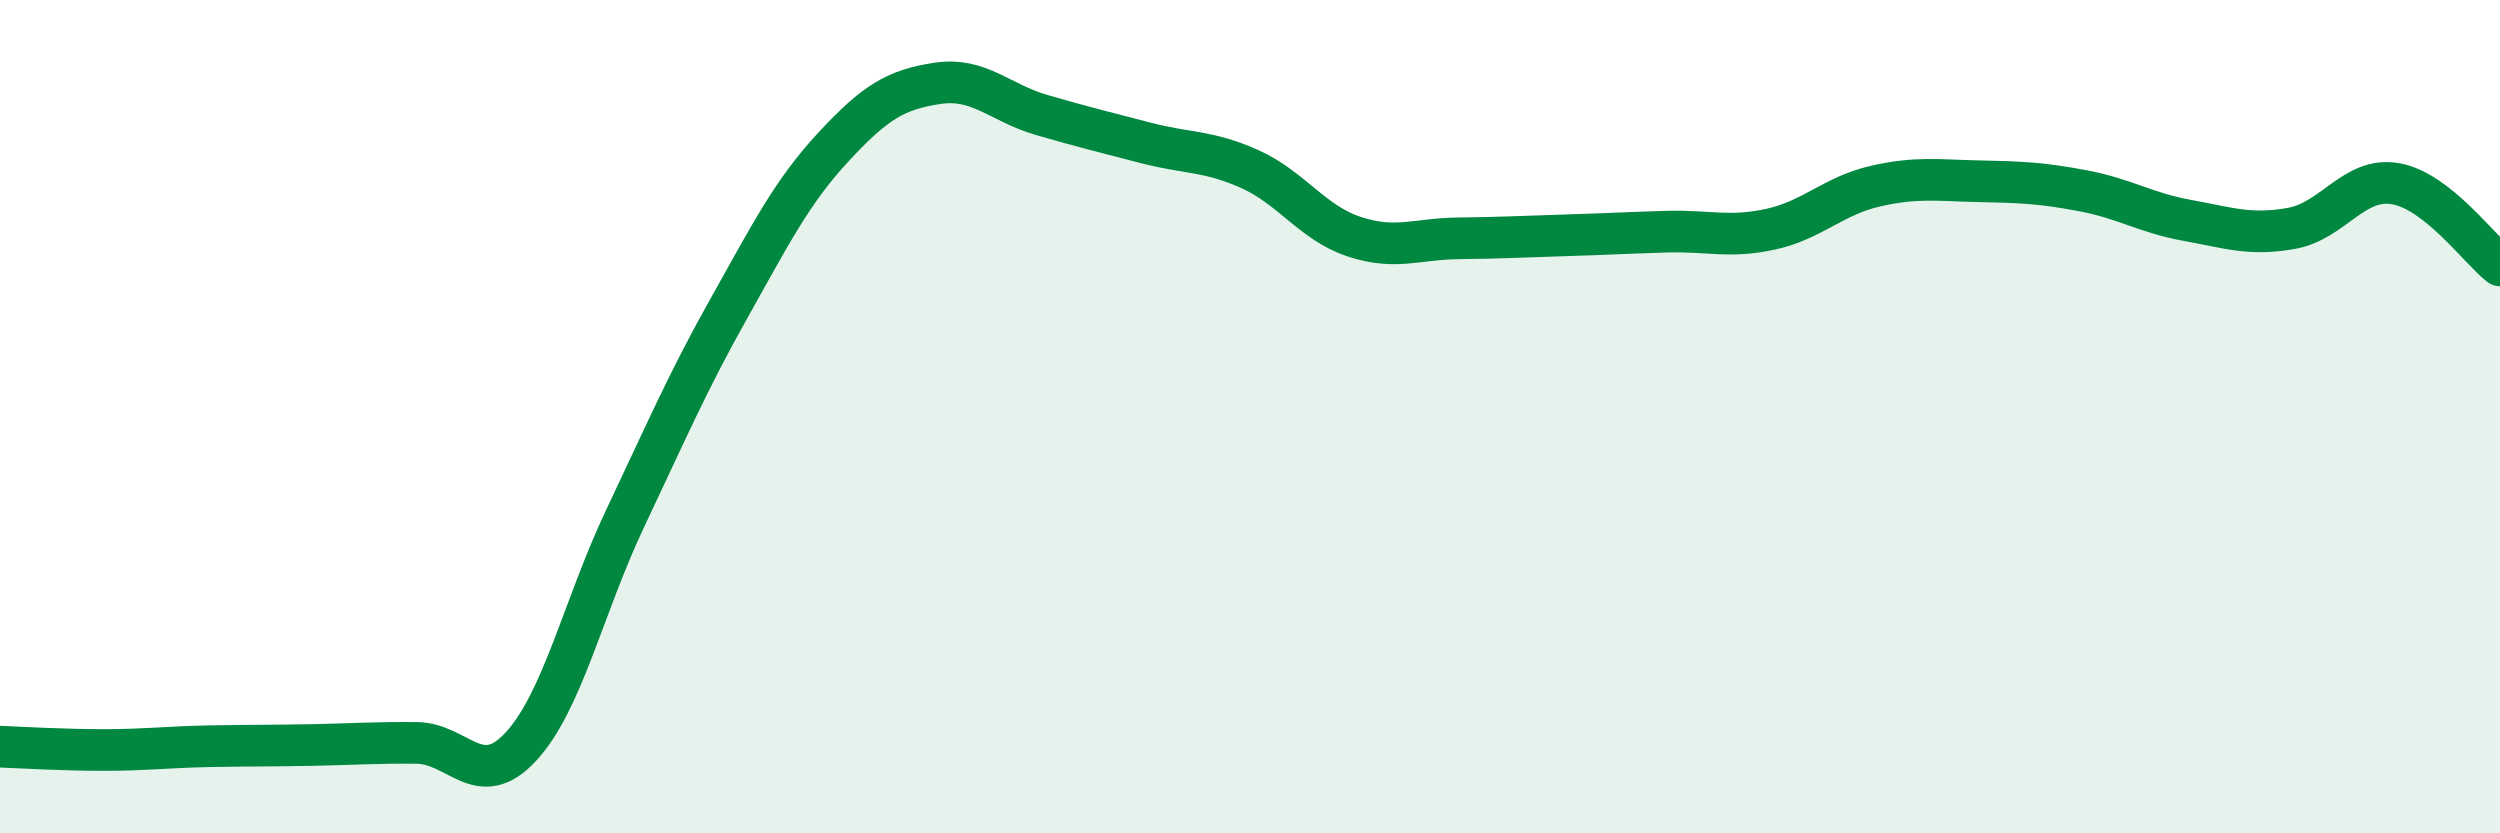 
    <svg width="60" height="20" viewBox="0 0 60 20" xmlns="http://www.w3.org/2000/svg">
      <path
        d="M 0,17.92 C 0.5,17.94 1.5,18 2.5,18 C 3.5,18 4,17.93 5,17.91 C 6,17.89 6.5,17.9 7.5,17.88 C 8.5,17.86 9,17.82 10,17.83 C 11,17.84 11.5,19 12.5,17.92 C 13.5,16.84 14,14.56 15,12.45 C 16,10.34 16.5,9.17 17.5,7.39 C 18.5,5.61 19,4.61 20,3.53 C 21,2.45 21.5,2.15 22.5,2 C 23.5,1.85 24,2.47 25,2.76 C 26,3.05 26.5,3.17 27.5,3.43 C 28.5,3.69 29,3.61 30,4.06 C 31,4.51 31.5,5.35 32.5,5.68 C 33.5,6.01 34,5.73 35,5.72 C 36,5.71 36.5,5.68 37.5,5.65 C 38.5,5.62 39,5.59 40,5.56 C 41,5.53 41.5,5.72 42.5,5.5 C 43.5,5.28 44,4.7 45,4.47 C 46,4.24 46.5,4.33 47.5,4.35 C 48.5,4.37 49,4.39 50,4.58 C 51,4.77 51.5,5.11 52.5,5.29 C 53.5,5.47 54,5.66 55,5.48 C 56,5.3 56.5,4.23 57.5,4.41 C 58.5,4.59 59.5,5.98 60,6.37L60 20L0 20Z"
        fill="#008740"
        opacity="0.1"
        stroke-linecap="round"
        stroke-linejoin="round"
      />
      <path
        d="M 0,17.92 C 0.5,17.94 1.5,18 2.5,18 C 3.5,18 4,17.93 5,17.91 C 6,17.89 6.5,17.9 7.5,17.88 C 8.5,17.86 9,17.82 10,17.83 C 11,17.84 11.5,19 12.5,17.92 C 13.5,16.84 14,14.56 15,12.45 C 16,10.34 16.5,9.17 17.5,7.39 C 18.5,5.61 19,4.61 20,3.53 C 21,2.45 21.5,2.15 22.5,2 C 23.5,1.85 24,2.47 25,2.76 C 26,3.05 26.5,3.17 27.5,3.43 C 28.5,3.69 29,3.61 30,4.06 C 31,4.51 31.5,5.35 32.5,5.68 C 33.5,6.01 34,5.73 35,5.72 C 36,5.71 36.5,5.68 37.5,5.65 C 38.5,5.62 39,5.59 40,5.56 C 41,5.53 41.5,5.72 42.5,5.5 C 43.5,5.28 44,4.7 45,4.47 C 46,4.24 46.5,4.33 47.5,4.35 C 48.5,4.37 49,4.39 50,4.58 C 51,4.77 51.5,5.11 52.5,5.29 C 53.5,5.47 54,5.66 55,5.48 C 56,5.3 56.5,4.23 57.5,4.41 C 58.5,4.59 59.5,5.98 60,6.37"
        stroke="#008740"
        stroke-width="1"
        fill="none"
        stroke-linecap="round"
        stroke-linejoin="round"
      />
    </svg>
  